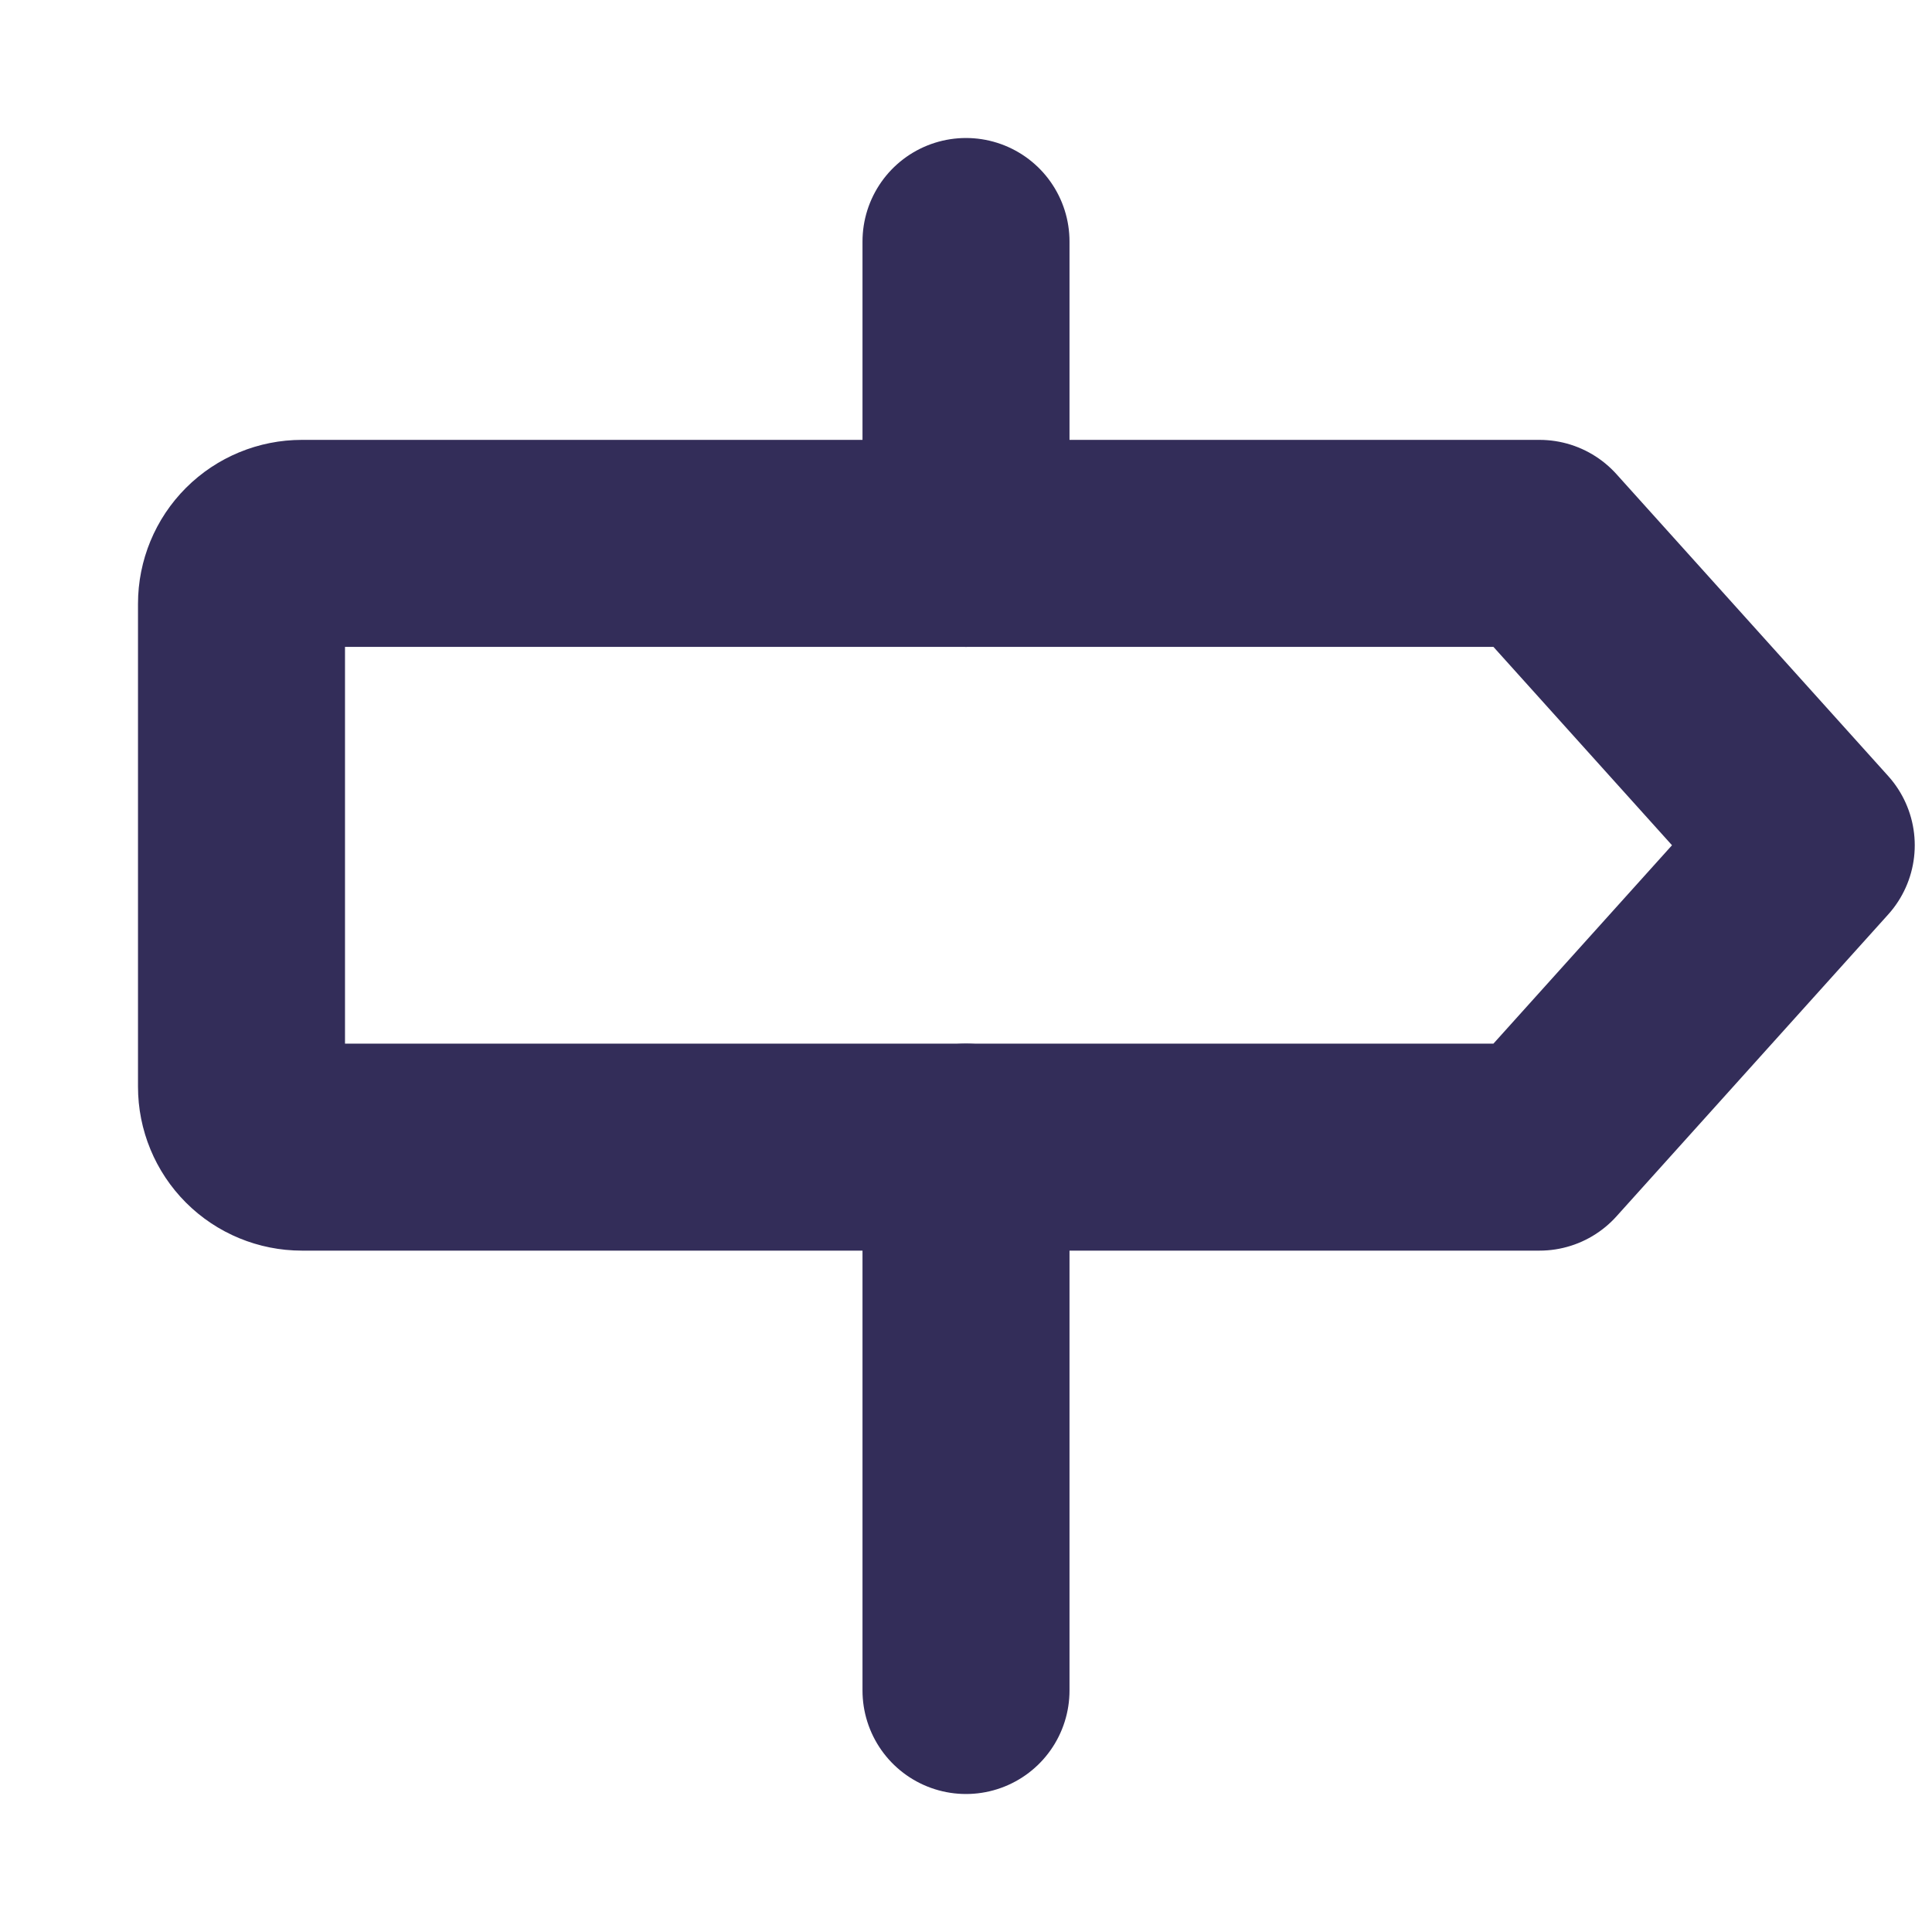<svg width="28" height="28" viewBox="0 0 28 28" fill="none" xmlns="http://www.w3.org/2000/svg">
<path d="M22.312 16.625H4.375C4.143 16.625 3.92 16.533 3.756 16.369C3.592 16.205 3.5 15.982 3.5 15.75V8.75C3.5 8.518 3.592 8.295 3.756 8.131C3.92 7.967 4.143 7.875 4.375 7.875H22.312L26.25 12.25L22.312 16.625Z" stroke="#332D59" stroke-width="3" stroke-linecap="round" stroke-linejoin="round"/>
<path d="M14 3.5V7.875" stroke="#332D59" stroke-width="3" stroke-linecap="round" stroke-linejoin="round"/>
<path d="M14 16.625V24.5" stroke="#332D59" stroke-width="3" stroke-linecap="round" stroke-linejoin="round"/>
</svg>
